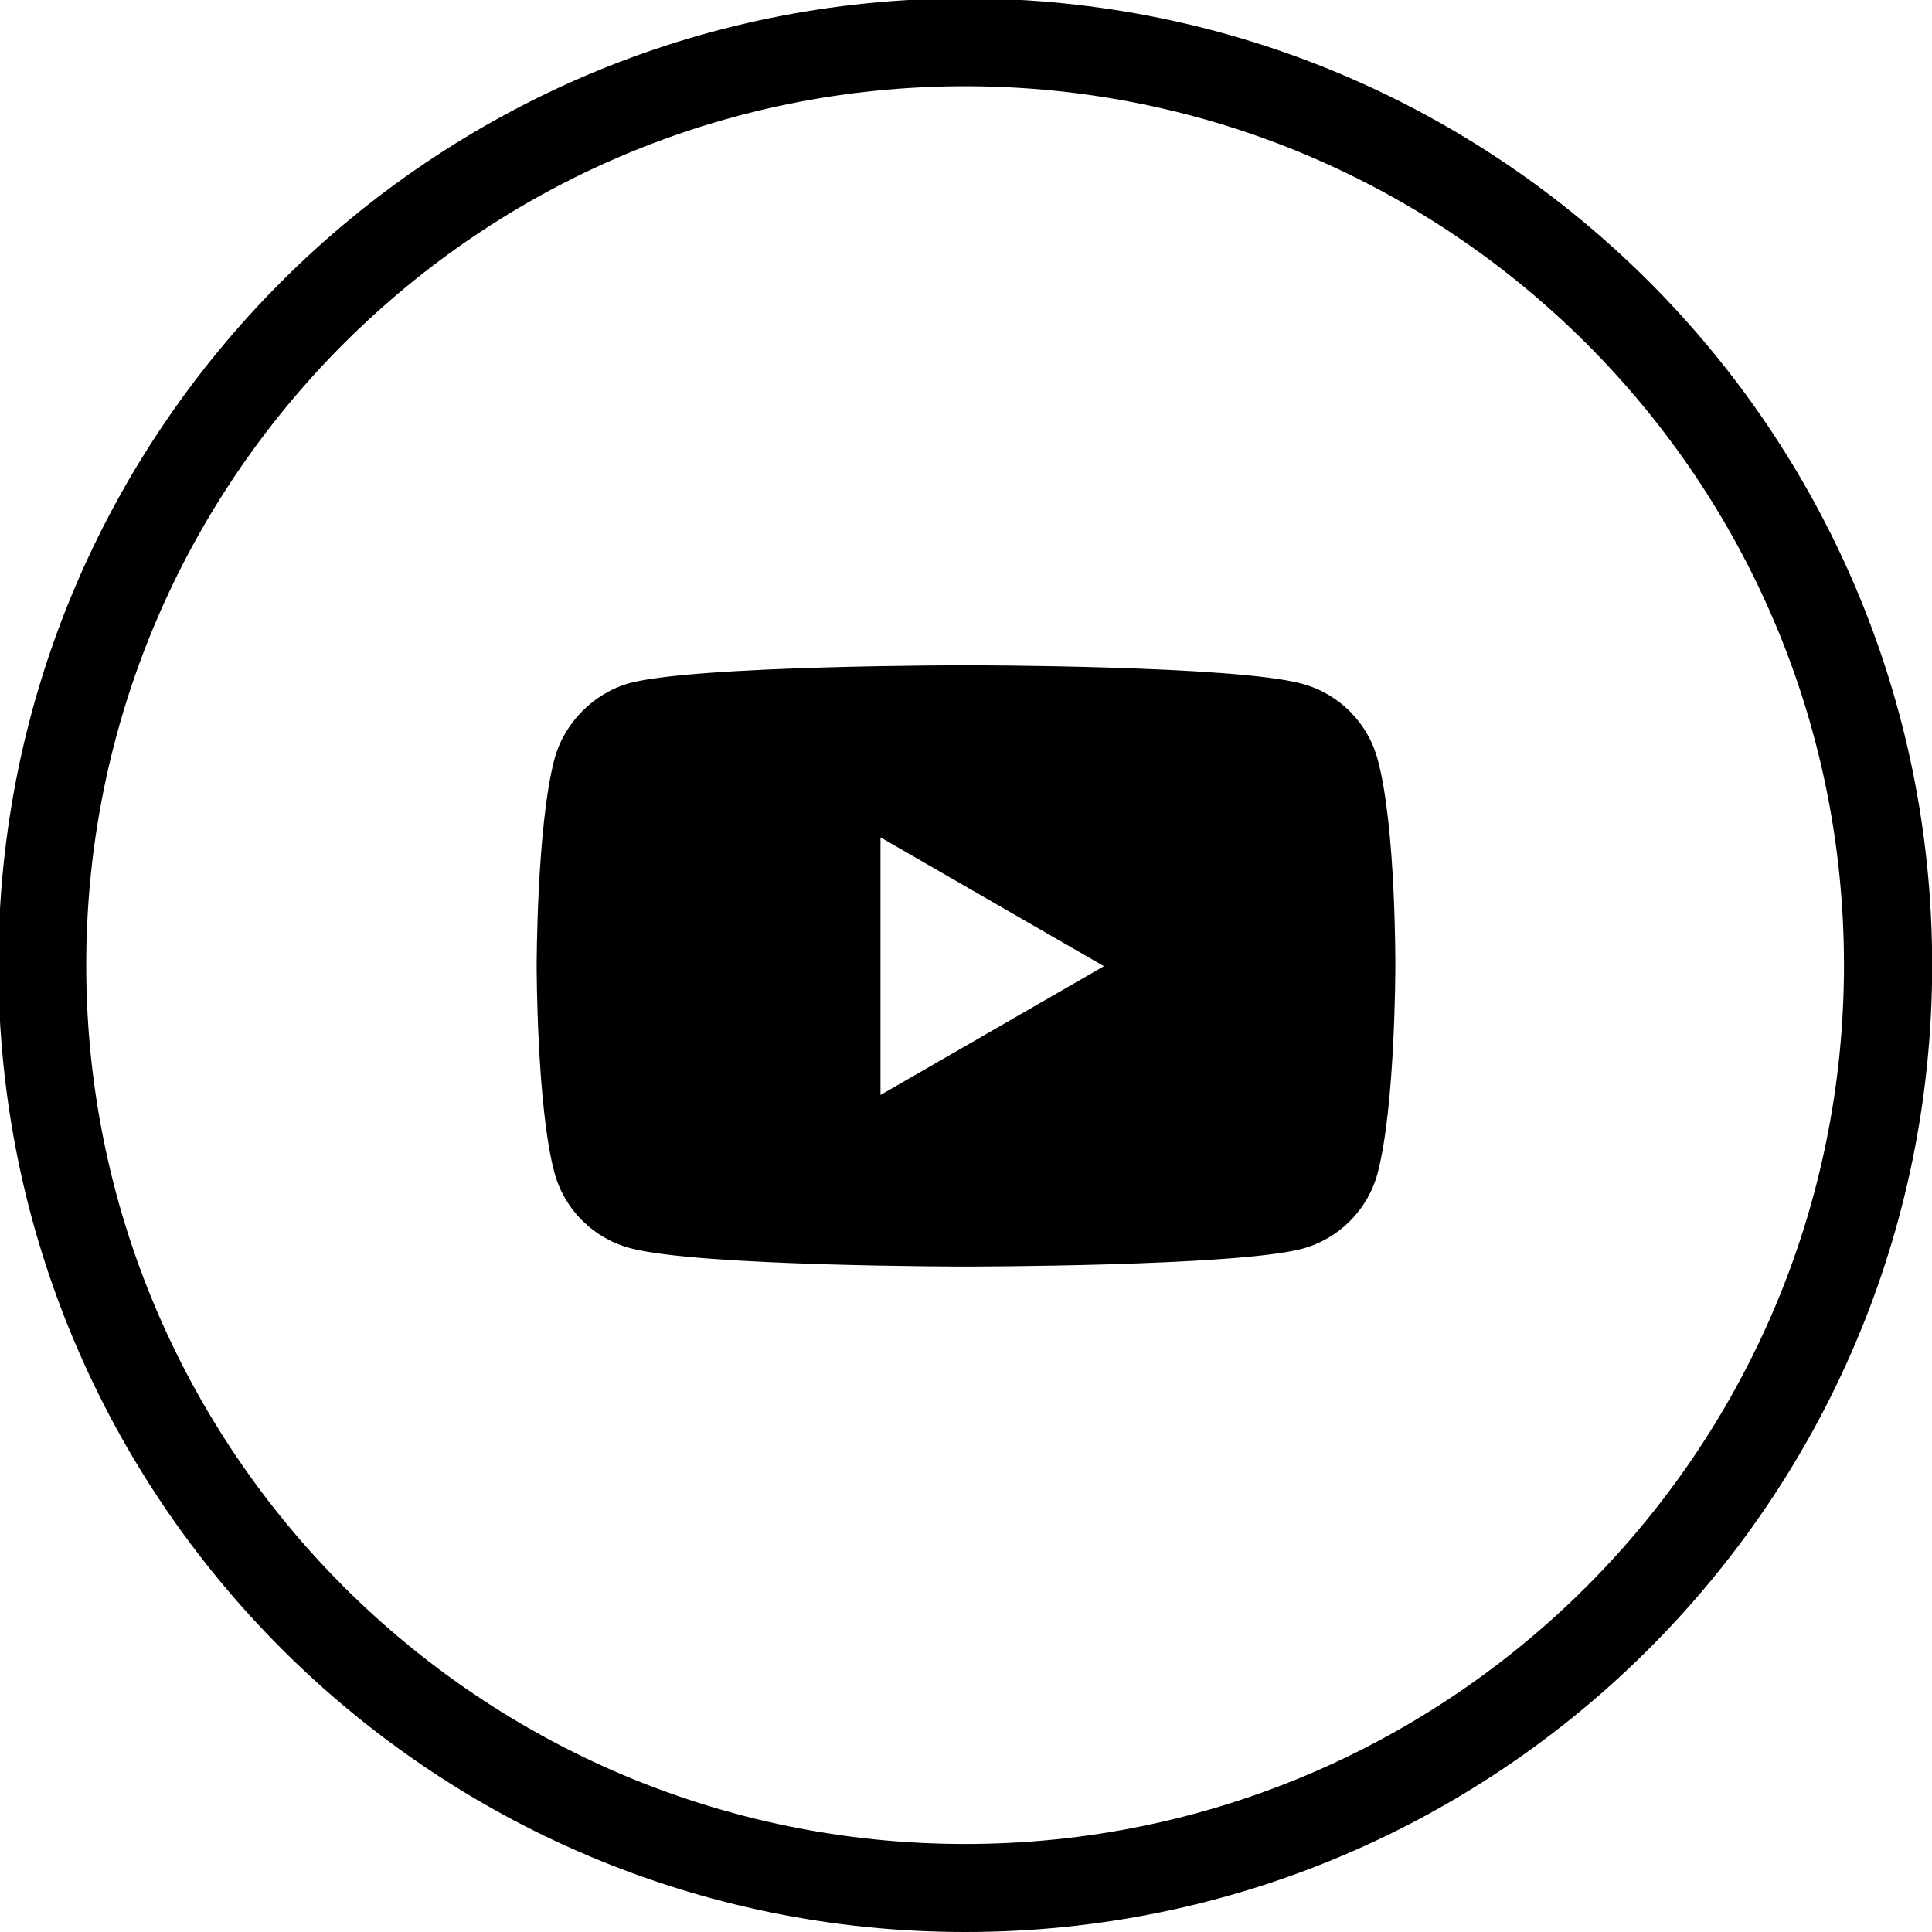 <?xml version="1.0" encoding="UTF-8"?>
<svg id="Layer_1" xmlns="http://www.w3.org/2000/svg" version="1.1" viewBox="0 0 1080 1080">
  <!-- Generator: Adobe Illustrator 29.3.1, SVG Export Plug-In . SVG Version: 2.1.0 Build 151)  -->
  <path d="M539.5-.9C241-.9-.9,241-.9,539.5s242,540.5,540.5,540.5,540.5-242,540.5-540.5S838-.9,539.5-.9ZM539.5,1030.8c-271.4,0-491.3-220-491.3-491.3S268.2,48.2,539.5,48.2s491.3,220,491.3,491.3-220,491.3-491.3,491.3h0Z"/>
  <path d="M770.1,424.5c-5.5-20.6-21.7-36.8-42.3-42.3-37.6-10.3-187.8-10.3-187.8-10.3,0,0-150.2,0-187.8,9.9-20.2,5.5-36.8,22.1-42.3,42.7-9.9,37.6-9.9,115.5-9.9,115.5,0,0,0,78.3,9.9,115.4,5.5,20.6,21.7,36.8,42.3,42.3,38,10.3,187.8,10.3,187.8,10.3,0,0,150.2,0,187.8-9.9,20.6-5.5,36.8-21.7,42.3-42.3,9.9-37.6,9.9-115.5,9.9-115.5,0,0,.4-78.3-9.9-115.8h0ZM492.2,612v-143.9l124.9,72-124.9,72Z"/>
</svg>